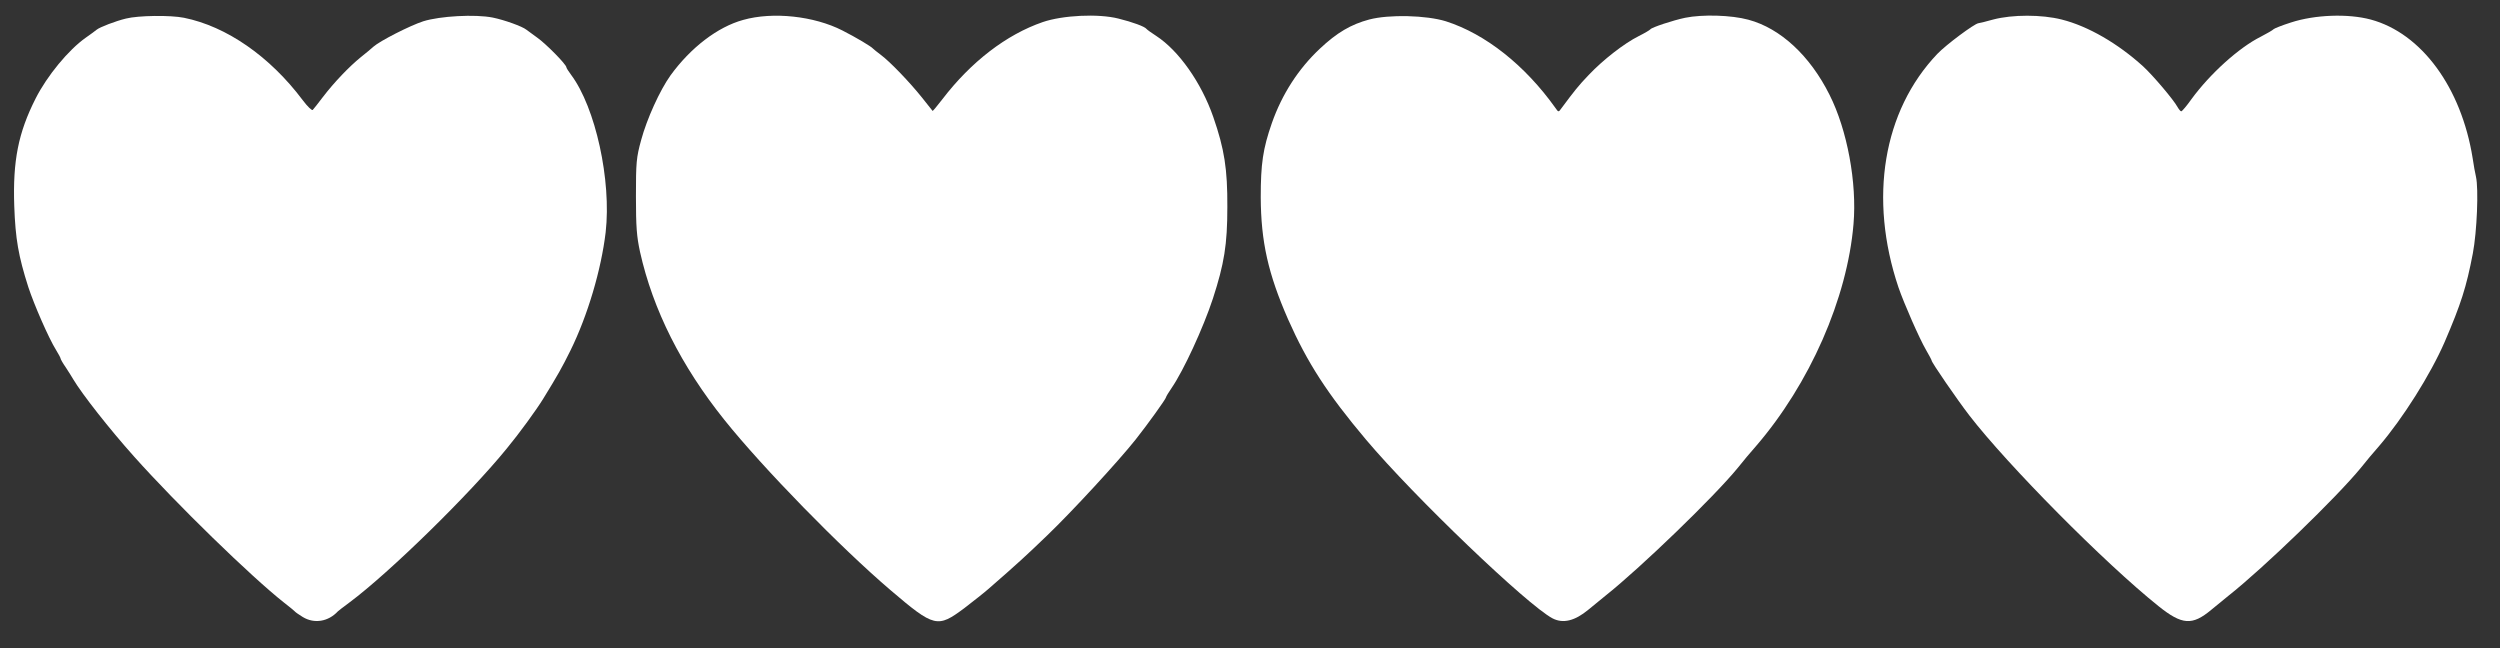 <?xml version="1.0" standalone="no"?>
<!DOCTYPE svg PUBLIC "-//W3C//DTD SVG 20010904//EN"
 "http://www.w3.org/TR/2001/REC-SVG-20010904/DTD/svg10.dtd">
<svg version="1.0" xmlns="http://www.w3.org/2000/svg"
 width="1280pt" height="332pt" viewBox="0 0 1280 332"
 preserveAspectRatio="xMidYMid meet">
<rect x="0" y="0" width="1280" height="332" fill="#333333" stroke="none"/>
<g transform="translate(0,332) scale(0.1,-0.1)"
fill="#ffffff" stroke="none">
<path d="M645 3225 c-54 -13 -134 -44 -150 -57 -5 -5 -31 -23 -56 -41 -88 -62
-198 -195 -257 -312 -88 -174 -117 -318 -109 -550 6 -168 21 -255 72 -415 30
-91 104 -261 142 -322 13 -21 23 -40 23 -43 0 -4 12 -25 28 -48 15 -23 32 -50
37 -59 46 -77 185 -254 311 -395 217 -243 599 -615 769 -749 28 -21 52 -42 55
-45 3 -4 21 -16 40 -28 59 -36 131 -24 180 29 3 3 30 24 60 46 204 152 615
554 805 788 63 76 153 200 186 254 75 122 96 159 140 248 88 179 157 412 180
605 30 265 -52 639 -177 806 -13 17 -24 35 -24 38 0 15 -105 121 -149 152 -25
18 -50 36 -56 41 -21 17 -113 50 -172 62 -90 18 -270 8 -356 -19 -68 -22 -221
-100 -255 -130 -9 -9 -39 -33 -65 -54 -59 -48 -135 -127 -194 -204 -24 -32
-48 -62 -52 -66 -4 -4 -27 18 -51 50 -168 224 -390 378 -608 422 -69 14 -234
12 -297 -4z"/>
<path d="M3805 3218 c-131 -36 -269 -142 -372 -284 -55 -77 -121 -223 -150
-330 -25 -91 -27 -115 -27 -289 0 -158 4 -206 21 -285 66 -296 211 -584 432
-860 197 -246 593 -652 851 -872 224 -191 240 -194 377 -92 48 37 104 81 123
98 153 133 198 175 303 276 125 120 362 377 451 489 61 77 156 209 156 217 0
3 13 25 29 48 61 89 162 308 211 457 58 179 74 276 74 469 1 194 -15 297 -72
461 -61 176 -177 340 -292 415 -25 16 -47 32 -50 36 -9 12 -71 35 -144 53
-103 26 -285 17 -387 -18 -186 -64 -367 -203 -514 -395 -26 -34 -49 -61 -50
-60 -2 2 -26 32 -54 68 -64 80 -164 184 -211 219 -19 14 -37 29 -40 32 -9 11
-88 58 -157 93 -145 74 -356 97 -508 54z"/>
<path d="M7010 3220 c-93 -25 -165 -67 -252 -149 -110 -103 -194 -233 -246
-381 -46 -132 -57 -209 -57 -380 1 -228 38 -392 140 -625 99 -223 201 -381
399 -616 247 -293 827 -848 955 -915 54 -28 114 -13 183 44 13 11 52 43 88 72
179 142 556 506 677 654 26 33 68 83 93 111 276 320 468 757 500 1138 18 211
-32 482 -123 662 -100 200 -251 340 -415 384 -88 24 -235 28 -324 10 -62 -13
-171 -49 -178 -59 -3 -4 -30 -20 -60 -35 -74 -37 -182 -121 -255 -198 -53 -55
-74 -82 -141 -172 -14 -20 -15 -20 -30 2 -156 219 -358 379 -561 444 -100 31
-291 36 -393 9z"/>
<path d="M10205 3220 c-38 -11 -73 -19 -76 -19 -21 -3 -164 -109 -210 -157
-278 -292 -352 -740 -199 -1195 29 -84 107 -262 142 -322 15 -26 28 -50 28
-53 0 -10 130 -199 193 -281 197 -255 692 -755 968 -976 121 -97 173 -101 271
-19 13 11 52 43 88 72 181 143 554 504 677 654 26 33 68 83 93 111 122 142
264 367 337 535 83 193 111 280 144 453 21 111 30 330 16 392 -4 17 -12 59
-17 95 -58 362 -262 640 -522 710 -116 31 -285 25 -408 -15 -47 -15 -87 -31
-90 -35 -3 -4 -32 -21 -65 -38 -112 -56 -260 -190 -355 -320 -24 -34 -48 -62
-52 -62 -4 0 -12 10 -19 22 -20 37 -125 161 -176 208 -130 118 -282 206 -417
240 -102 26 -253 26 -351 0z"/>
</g>
</svg>
